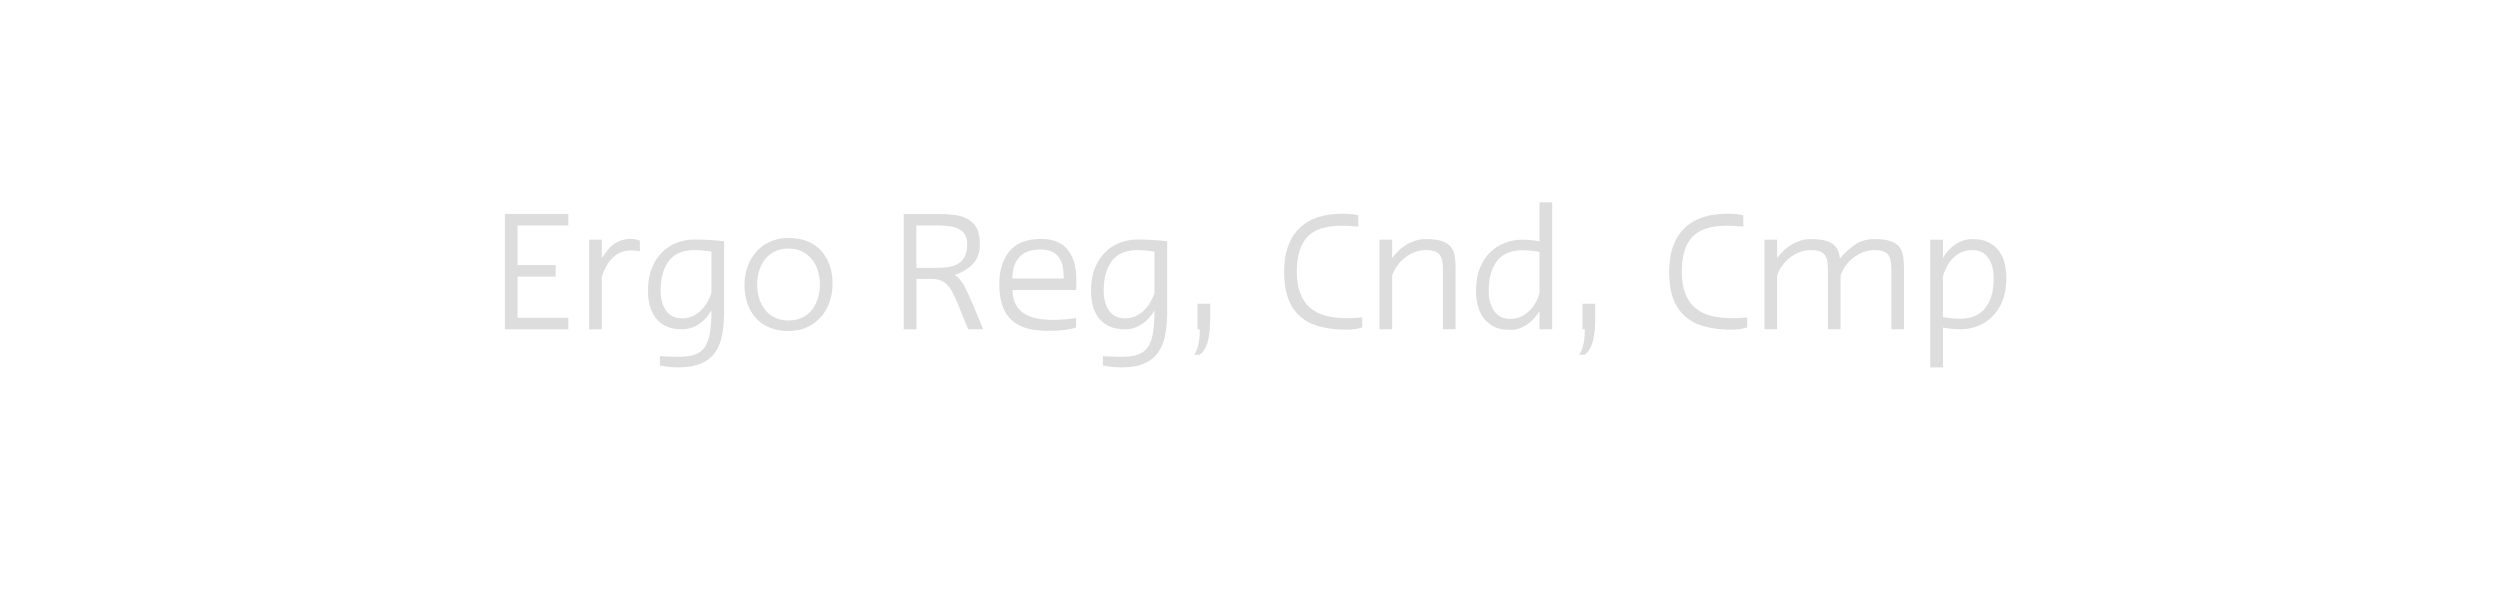 <?xml version="1.0" encoding="UTF-8"?><svg id="All_Faces" xmlns="http://www.w3.org/2000/svg" viewBox="0 0 117 28.48"><defs><style>.cls-1{fill:#ddd;stroke-width:0px;}</style></defs><path class="cls-1" d="m23.628,15.411v-5.4h2.97v.54h-2.376v1.854h1.782v.54h-1.782v1.926h2.376v.54h-2.97Z"/><path class="cls-1" d="m29.757,11.73c-.072-.006-.15-.009-.234-.009-.192,0-.36.035-.504.104s-.27.159-.378.27-.201.24-.279.387c-.078.147-.144.302-.198.464v2.466h-.594v-4.194h.594v.873c.072-.12.151-.236.238-.347s.185-.208.292-.292c.108-.084.229-.15.365-.198.135-.048.29-.072.463-.072.156,0,.297.027.423.081v.495c-.054-.012-.117-.021-.189-.027Z"/><path class="cls-1" d="m33.798,15.668c-.061.321-.169.594-.325.819-.157.225-.375.399-.654.522-.28.123-.637.185-1.07.185-.211,0-.394-.012-.551-.036-.156-.023-.262-.041-.316-.053v-.442c.024.006.069.01.136.014.066.003.141.006.226.009s.172.006.262.009c.09.003.171.004.244.004.301,0,.55-.032.746-.095.196-.063.354-.176.474-.339.12-.163.205-.384.253-.664.048-.28.072-.637.072-1.071-.066.114-.144.224-.234.328-.09.105-.192.198-.306.279-.114.081-.242.147-.382.198-.141.051-.292.077-.455.077-.318,0-.579-.054-.783-.162s-.366-.248-.486-.418-.204-.363-.252-.576c-.048-.213-.072-.427-.072-.643,0-.42.063-.782.189-1.084.126-.303.291-.552.495-.747s.435-.339.693-.432c.258-.093.516-.14.774-.14.21,0,.435.006.675.018.24.012.486.033.738.063v3.294c0,.402-.03.764-.09,1.084Zm-.504-3.892c-.139-.024-.282-.042-.429-.054s-.279-.018-.393-.018c-.205,0-.402.032-.592.095-.189.063-.355.17-.497.32-.142.151-.254.348-.339.591s-.126.543-.126.898c0,.379.084.689.253.93.168.241.416.361.741.361.193,0,.364-.036.515-.108.15-.072.281-.166.393-.28.111-.114.208-.242.289-.384.081-.142.143-.284.185-.429v-1.922Z"/><path class="cls-1" d="m38.964,13.279c0,.306-.048.594-.144.864-.096.27-.232.504-.409.702-.177.198-.393.355-.648.472-.255.117-.542.176-.86.176-.324,0-.615-.053-.873-.158-.258-.105-.474-.252-.648-.441-.174-.189-.308-.416-.4-.679-.093-.264-.14-.555-.14-.873,0-.306.048-.593.144-.86.096-.267.232-.5.41-.702.177-.201.393-.358.648-.473.255-.114.542-.171.859-.171.324,0,.615.051.873.153s.474.248.648.437c.174.189.308.416.401.68.093.264.139.555.139.873Zm-.594.036c0-.229-.032-.445-.095-.646-.063-.202-.156-.38-.279-.534s-.276-.276-.459-.367c-.183-.09-.395-.135-.635-.135-.24,0-.453.045-.639.135-.186.091-.339.213-.459.367-.12.154-.212.332-.275.534-.063.202-.094.417-.094.646,0,.224.031.438.094.643s.155.385.275.539c.12.154.273.276.459.366.186.091.399.136.639.136.246,0,.46-.045.644-.136.183-.09.334-.212.455-.366s.211-.333.274-.539.095-.419.095-.643Z"/><path class="cls-1" d="m45.309,15.411l-.378-.936c-.09-.228-.176-.429-.257-.603-.081-.174-.168-.322-.261-.445-.093-.123-.204-.216-.333-.279s-.29-.094-.481-.094h-.711v2.358h-.594v-5.4h1.458c.288,0,.56.012.814.036s.479.083.67.175c.192.093.344.232.455.418s.167.444.167.774c0,.396-.108.708-.324.936-.216.228-.504.402-.864.522.174.09.327.26.459.509s.297.613.495,1.093l.387.936h-.702Zm-.045-3.983c0-.199-.041-.357-.122-.475-.081-.118-.189-.205-.324-.262-.135-.057-.288-.095-.459-.113-.171-.018-.343-.027-.518-.027h-.954v1.989h.774c.21,0,.411-.009.603-.027.192-.018.363-.063.513-.136s.269-.184.355-.334.131-.355.131-.615Z"/><path class="cls-1" d="m50.376,13.125c0,.114-.002.207-.005.279-.003.072-.007.129-.013.171h-2.97c0,.288.054.522.162.702.108.18.249.321.423.423.174.102.371.172.59.211.219.039.442.059.67.059.252,0,.481-.01.688-.032.207-.021.353-.041.437-.058v.441c-.042.018-.096.036-.162.054s-.148.035-.248.05c-.099.015-.22.028-.364.041-.144.012-.318.018-.522.018-.378,0-.71-.039-.995-.117-.285-.078-.523-.204-.716-.378-.192-.174-.337-.399-.436-.675-.099-.276-.149-.612-.149-1.008,0-.648.159-1.164.477-1.548.318-.384.813-.576,1.485-.576.306,0,.563.049.774.148.21.099.379.235.508.41.129.174.222.379.279.616.057.237.085.494.085.77Zm-.639-.626c-.03-.167-.086-.311-.167-.434-.081-.122-.193-.217-.334-.286-.142-.068-.327-.103-.556-.103-.434,0-.759.119-.976.357-.217.239-.325.572-.325,1.001h2.403c0-.191-.015-.37-.045-.537Z"/><path class="cls-1" d="m54.533,15.668c-.061.321-.169.594-.325.819-.157.225-.375.399-.654.522-.28.123-.637.185-1.07.185-.211,0-.394-.012-.551-.036-.156-.023-.262-.041-.316-.053v-.442c.024.006.069.01.136.014.066.003.141.006.226.009s.172.006.262.009c.09.003.171.004.244.004.301,0,.55-.032.746-.095.196-.063.354-.176.474-.339.12-.163.205-.384.253-.664.048-.28.072-.637.072-1.071-.066.114-.144.224-.234.328-.09.105-.192.198-.306.279-.114.081-.242.147-.382.198-.141.051-.292.077-.455.077-.318,0-.579-.054-.783-.162s-.366-.248-.486-.418-.204-.363-.252-.576c-.048-.213-.072-.427-.072-.643,0-.42.063-.782.189-1.084.126-.303.291-.552.495-.747s.435-.339.693-.432c.258-.093.516-.14.774-.14.21,0,.435.006.675.018.24.012.486.033.738.063v3.294c0,.402-.03.764-.09,1.084Zm-.504-3.892c-.139-.024-.282-.042-.429-.054s-.279-.018-.393-.018c-.205,0-.402.032-.592.095-.189.063-.355.17-.497.32-.142.151-.254.348-.339.591s-.126.543-.126.898c0,.379.084.689.253.93.168.241.416.361.741.361.193,0,.364-.036.515-.108.15-.072.281-.166.393-.28.111-.114.208-.242.289-.384.081-.142.143-.284.185-.429v-1.922Z"/><path class="cls-1" d="m56.626,15.299c-.009.165-.029.33-.059.495-.03.165-.078.32-.144.464s-.159.258-.279.342h-.261c.054-.066.099-.148.135-.248.036-.099.064-.206.085-.319.021-.114.034-.225.041-.333.006-.108.009-.204.009-.288h-.108v-1.197h.594v.639c0,.132-.004.281-.013.446Z"/><path class="cls-1" d="m63.03,15.429c-.468,0-.885-.048-1.251-.144-.366-.096-.674-.252-.923-.468-.249-.216-.438-.496-.567-.841-.129-.345-.193-.763-.193-1.255,0-.876.231-1.548.693-2.016.462-.468,1.134-.702,2.016-.702.132,0,.261.005.387.014s.252.028.378.059v.531c-.126-.012-.253-.022-.382-.031-.129-.009-.256-.014-.382-.014-.75,0-1.29.174-1.62.522-.33.348-.495.894-.495,1.638,0,.39.053.723.158.999s.256.501.455.675c.198.174.442.3.733.378.291.078.623.117.995.117.12,0,.24-.003.36-.009.12-.006.24-.015.36-.027v.468c-.234.072-.474.108-.72.108Z"/><path class="cls-1" d="m67.53,15.411v-2.826c0-.348-.062-.582-.185-.702s-.323-.18-.599-.18c-.18,0-.353.03-.517.09-.166.06-.318.144-.459.252-.141.108-.264.234-.369.378-.105.144-.188.3-.248.468v2.52h-.594v-4.194h.594v.855c.09-.114.188-.224.292-.329s.224-.198.355-.279c.132-.081.276-.147.432-.198.156-.051.327-.077.513-.077.318,0,.568.033.751.099.183.066.321.159.414.279.093.12.151.265.176.436.024.171.036.365.036.581v2.826h-.594Z"/><path class="cls-1" d="m72.048,15.411v-.855c-.018.024-.059.084-.122.18-.063.096-.151.196-.266.301-.114.105-.253.198-.418.279-.165.081-.355.122-.571.122-.318,0-.579-.055-.783-.167-.204-.111-.366-.253-.486-.427s-.204-.369-.252-.585c-.048-.216-.072-.432-.072-.648,0-.42.063-.782.189-1.084.126-.303.291-.551.495-.743s.435-.334.693-.428c.258-.093.516-.139.774-.139.162,0,.321.009.477.027.156.018.27.036.342.054v-1.827h.594v5.94h-.594Zm0-3.618c-.072-.018-.191-.036-.357-.054s-.321-.027-.465-.027c-.205,0-.402.032-.592.095-.189.063-.355.169-.497.319-.142.15-.254.347-.339.59-.084.243-.126.542-.126.896,0,.378.084.691.253.94.168.249.416.374.741.374.241,0,.447-.053.619-.158.172-.105.312-.227.42-.364.108-.138.189-.275.244-.41.055-.135.087-.232.1-.292v-1.908Z"/><path class="cls-1" d="m74.644,15.299c-.009.165-.029.33-.059.495-.03.165-.078.32-.144.464s-.159.258-.279.342h-.261c.054-.066.099-.148.135-.248.036-.099.064-.206.085-.319.021-.114.034-.225.041-.333.006-.108.009-.204.009-.288h-.108v-1.197h.594v.639c0,.132-.004.281-.013.446Z"/><path class="cls-1" d="m81.048,15.429c-.468,0-.885-.048-1.251-.144-.366-.096-.674-.252-.923-.468-.249-.216-.438-.496-.567-.841-.129-.345-.193-.763-.193-1.255,0-.876.231-1.548.693-2.016.462-.468,1.134-.702,2.016-.702.132,0,.261.005.387.014s.252.028.378.059v.531c-.126-.012-.253-.022-.382-.031-.129-.009-.256-.014-.382-.014-.75,0-1.29.174-1.62.522-.33.348-.495.894-.495,1.638,0,.39.053.723.158.999s.256.501.455.675c.198.174.442.3.733.378.291.078.623.117.995.117.12,0,.24-.003.36-.009.12-.006.24-.015.36-.027v.468c-.234.072-.474.108-.72.108Z"/><path class="cls-1" d="m88.517,15.411v-2.826c0-.348-.062-.582-.184-.702-.123-.12-.323-.18-.599-.18-.18,0-.353.03-.518.09-.165.06-.318.144-.459.252-.141.108-.264.234-.369.378-.105.144-.188.3-.248.468v2.52h-.594v-2.826c0-.348-.062-.582-.185-.702s-.323-.18-.599-.18c-.18,0-.353.03-.517.09-.166.06-.318.144-.459.252-.141.108-.264.234-.369.378-.105.144-.188.3-.248.468v2.52h-.594v-4.194h.594v.855c.09-.114.188-.224.292-.329s.224-.198.355-.279c.132-.081.276-.147.432-.198.156-.051.327-.077.513-.077.252,0,.46.021.625.063.165.042.299.103.401.18.102.078.177.172.225.284.048.111.081.238.099.382.21-.258.442-.474.698-.648.255-.174.562-.261.922-.261.318,0,.568.033.751.099.183.066.321.159.414.279.093.12.151.265.175.436.024.171.036.365.036.581v2.826h-.594Z"/><path class="cls-1" d="m93.899,13.009c0,.42-.063.781-.189,1.084-.126.303-.291.552-.495.747-.204.195-.434.339-.688.432-.255.093-.515.14-.779.14-.138,0-.274-.007-.409-.022-.135-.015-.272-.035-.41-.059v1.863h-.594v-5.976h.594v.855c.066-.114.144-.224.234-.329s.192-.198.306-.279c.114-.081.241-.147.382-.198.141-.051.292-.077.455-.077.318,0,.579.054.783.162.204.108.366.249.486.423.12.174.204.369.252.585.048.216.072.432.072.648Zm-.594.003c0-.379-.084-.692-.253-.938-.169-.247-.416-.37-.741-.37-.205,0-.384.038-.538.113-.154.075-.286.171-.397.289-.111.117-.203.248-.275.393-.072.144-.13.289-.172.433v1.904c.15.03.296.051.438.063.142.012.27.018.384.018.21,0,.409-.033.596-.099.187-.066.351-.173.492-.32s.254-.343.339-.587.126-.543.126-.898Z"/></svg>